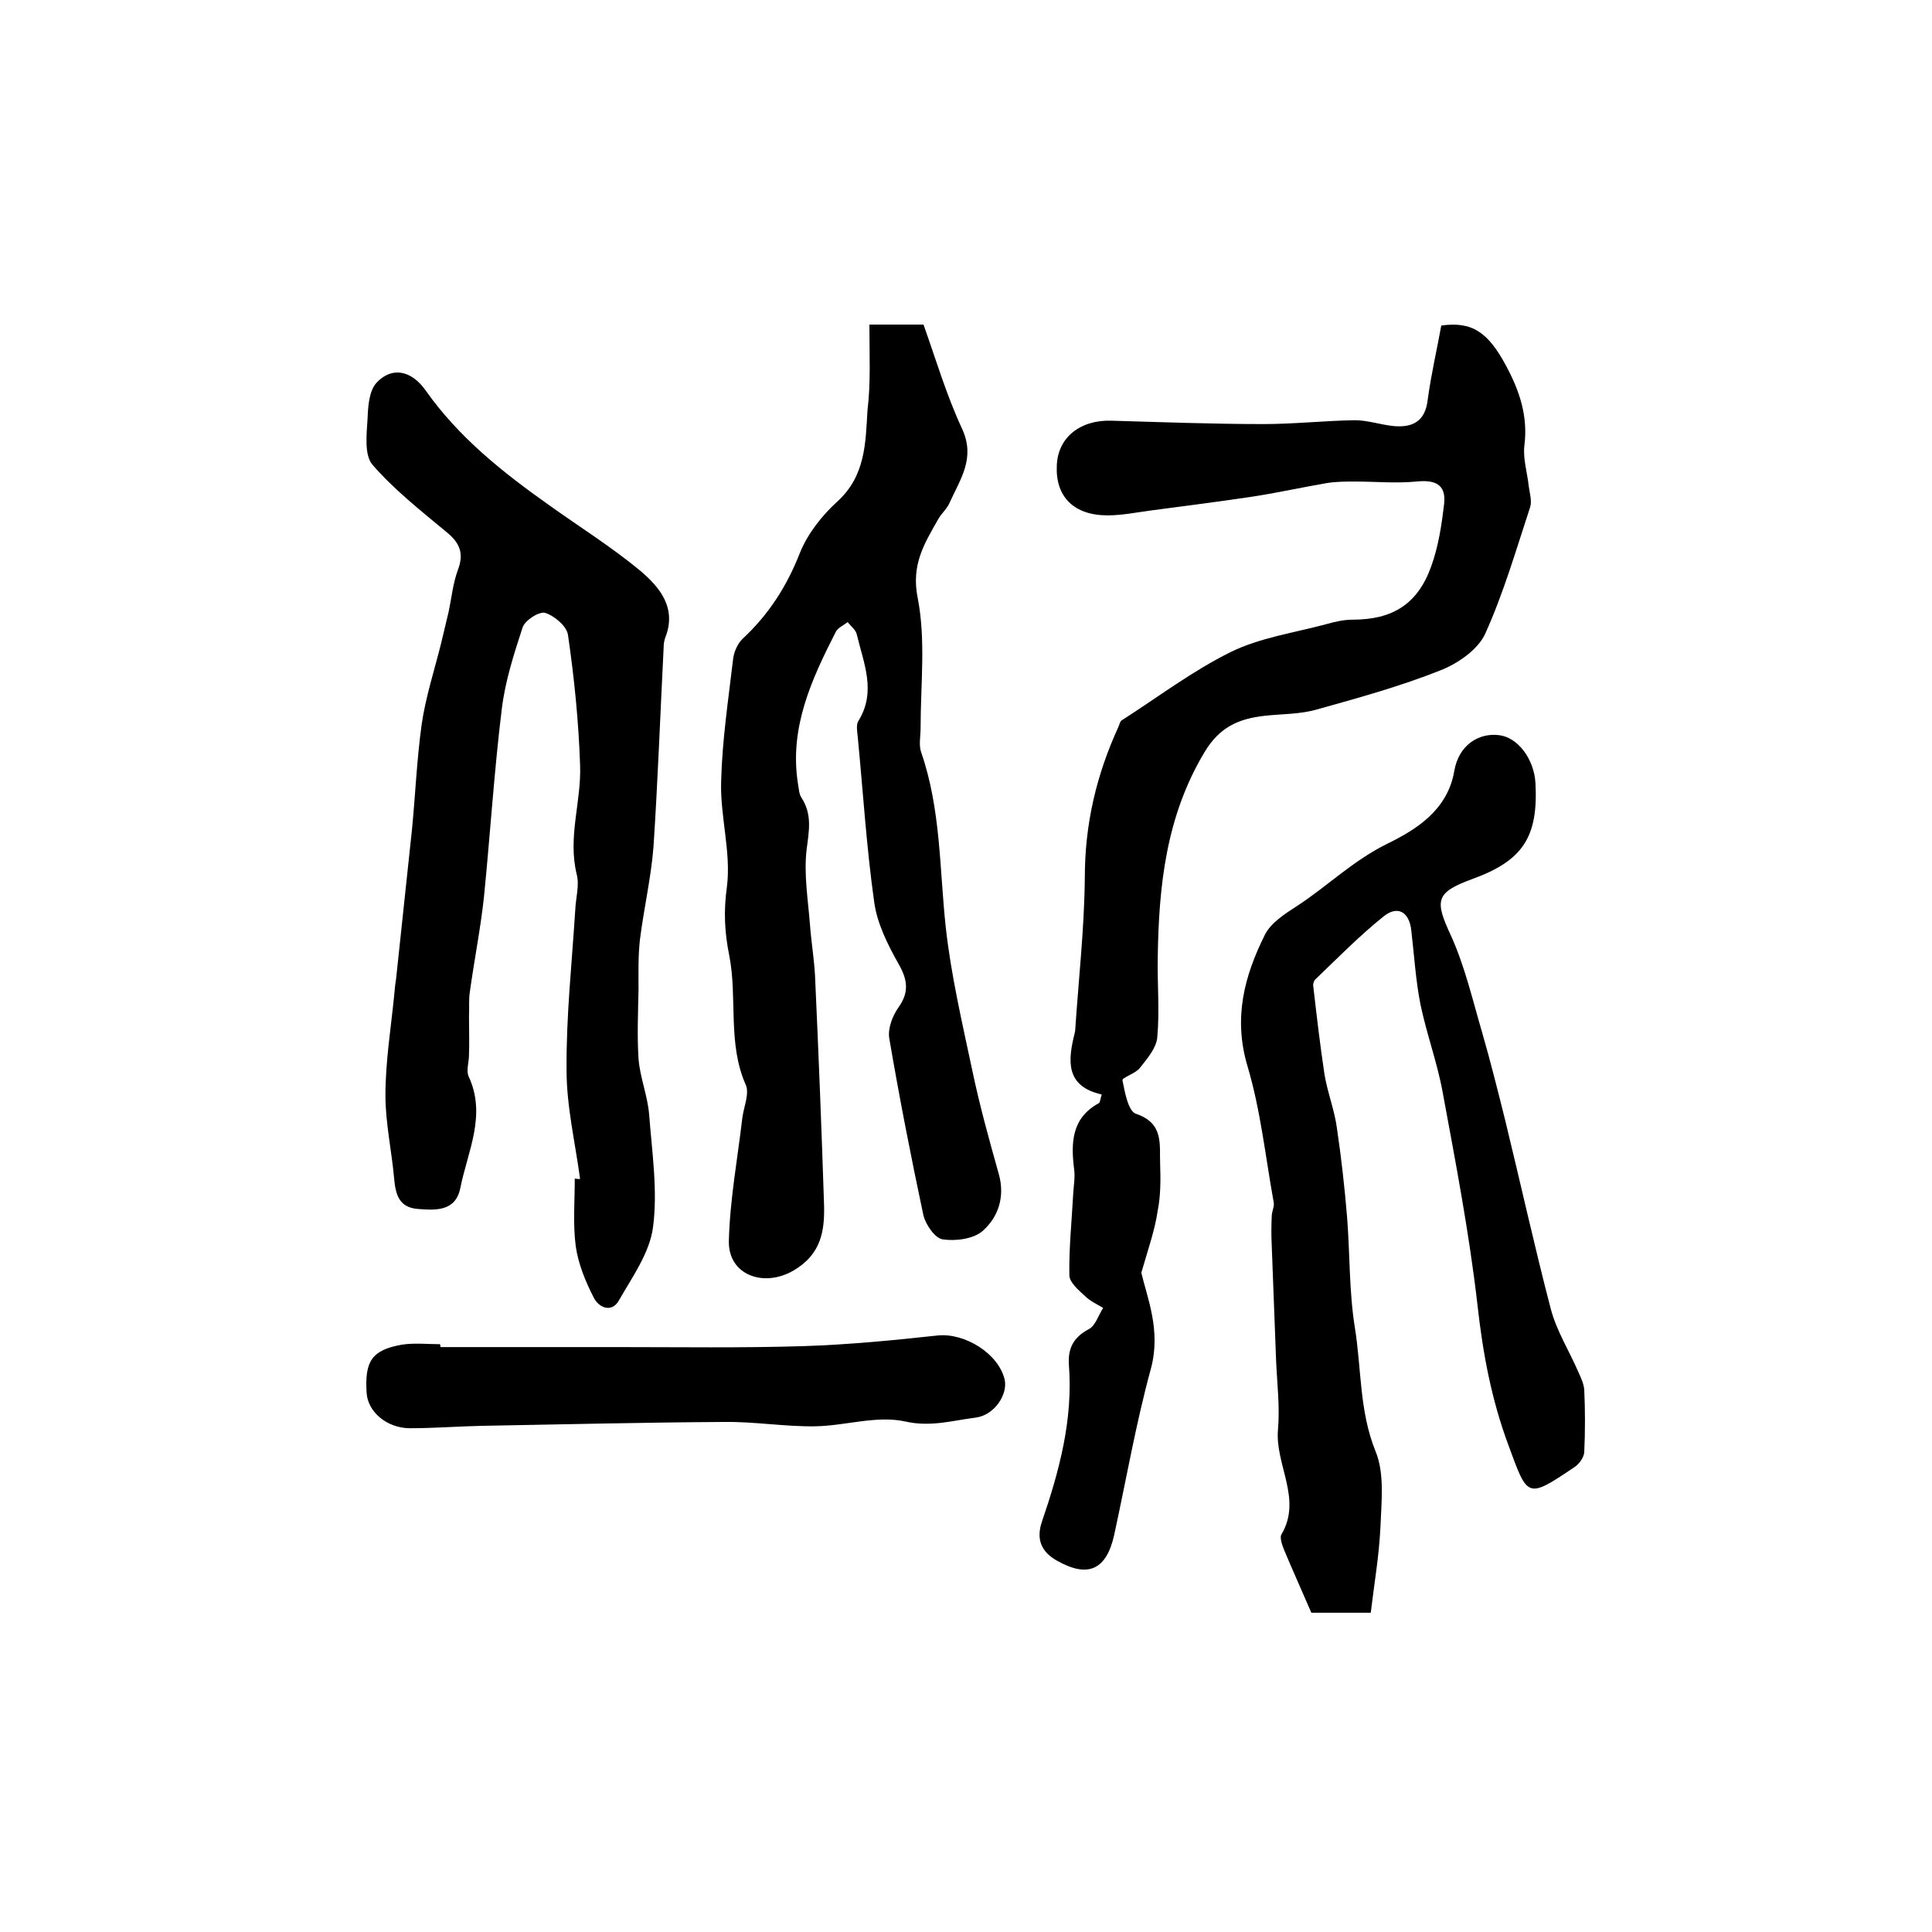 <?xml version="1.0" encoding="utf-8"?>
<!-- Generator: Adobe Illustrator 22.0.0, SVG Export Plug-In . SVG Version: 6.00 Build 0)  -->
<svg version="1.1" id="图层_1" xmlns="http://www.w3.org/2000/svg" xmlns:xlink="http://www.w3.org/1999/xlink" x="0px" y="0px"
	 viewBox="0 0 400 400" style="enable-background:new 0 0 400 400;" xml:space="preserve">
<style type="text/css">
	.st0{fill:#FFFFFF;}
</style>
<g>
	
	<path d="M236.3,263.5c1.2,5.2,4.1,11.9,2,19.8c-3.1,11.3-5.1,22.9-7.6,34.4c-1.6,7.3-5.4,9.1-11.9,5.4c-3.2-1.8-4.3-4.4-3.1-8
		c3.6-10.5,6.5-21.2,5.6-32.6c-0.2-3.3,0.9-5.6,4.1-7.3c1.4-0.7,2-2.9,3-4.4c-1.3-0.8-2.7-1.4-3.8-2.5c-1.3-1.2-3.2-2.8-3.2-4.3
		c-0.1-5.6,0.5-11.3,0.8-16.9c0.1-1.7,0.4-3.3,0.2-4.9c-0.7-5.5-0.6-10.7,5.1-13.8c0.3-0.2,0.3-0.9,0.6-1.8c-7.6-1.7-7-7.1-5.6-12.7
		c0-0.2,0.1-0.3,0.1-0.5c0.7-10.6,1.9-21.1,2-31.7c0-11.1,2.4-21.3,7-31.3c0.2-0.5,0.3-1.1,0.7-1.3c7.5-4.8,14.6-10.2,22.5-14.1
		c6.1-3,13.2-4,19.9-5.8c1.7-0.5,3.6-0.9,5.3-0.9c8.3,0,13.5-3.2,16.3-11c1.5-4.1,2.2-8.7,2.7-13.1c0.4-4-2-4.9-5.8-4.5
		c-4.2,0.4-8.4,0-12.6,0c-1.9,0-3.9,0-5.8,0.3c-5.3,0.9-10.6,2.1-16,2.9c-6.8,1-13.7,1.9-20.6,2.8c-3,0.4-5.9,1-8.9,1
		c-7,0-10.8-3.9-10.5-10.3c0.2-5.8,4.8-9.5,11.3-9.3c10.5,0.3,21,0.7,31.5,0.7c6.3,0,12.6-0.7,18.9-0.8c2.6,0,5.2,0.9,7.9,1.2
		c4,0.4,6.7-0.9,7.2-5.5c0.7-5.2,1.9-10.3,2.8-15.3c6.4-0.9,9.7,1.4,13.4,8.3c2.8,5.2,4.6,10.5,3.8,16.6c-0.3,2.7,0.6,5.5,0.9,8.3
		c0.2,1.5,0.7,3.1,0.3,4.4c-2.9,8.8-5.5,17.8-9.3,26.2c-1.5,3.3-5.7,6.2-9.3,7.6c-8.3,3.3-17,5.7-25.6,8.1c-3.5,1-7.2,0.9-10.8,1.3
		c-5.3,0.6-9.3,2.3-12.4,7.5c-8,13.3-9.5,27.8-9.7,42.6c-0.1,5.5,0.4,11-0.1,16.5c-0.2,2.2-2.1,4.4-3.6,6.3c-0.9,1.2-3.8,2-3.6,2.6
		c0.5,2.5,1.2,6.4,2.8,6.9c5.9,2,4.8,6.5,5,10.6c0.1,3.1,0.1,6.4-0.5,9.4C239.1,254.7,237.8,258.3,236.3,263.5z"/>
	<path d="M120.1,244.1c-1-7.5-2.8-15-2.8-22.5c-0.1-11.1,1.1-22.1,1.8-33.2c0.1-2.5,0.9-5.1,0.3-7.4c-1.9-7.7,1-15.1,0.7-22.6
		c-0.3-9-1.2-18-2.5-26.9c-0.2-1.8-2.8-4-4.7-4.6c-1.2-0.4-4.2,1.5-4.7,3c-1.8,5.5-3.6,11.1-4.3,16.8c-1.6,13-2.4,26-3.7,39
		c-0.7,6.5-2,13-2.9,19.5c-0.3,1.8-0.1,3.6-0.2,5.4c0,2.6,0.1,5.2,0,7.8c0,1.5-0.6,3.2-0.1,4.4c3.8,8.1-0.2,15.6-1.7,23.2
		c-1,4.8-5,4.6-8.8,4.3c-3.9-0.3-4.6-3-4.9-6.3c-0.5-5.7-1.8-11.5-1.8-17.2c0-6.9,1.1-13.7,1.8-20.6c0.1-1.2,0.2-2.3,0.4-3.5
		c1.1-10.3,2.2-20.7,3.3-31c0.7-7.2,1-14.5,2-21.7c0.8-5.6,2.6-11.1,4-16.7c0.5-2.2,1.1-4.5,1.6-6.7c0.6-2.9,0.9-5.9,1.9-8.6
		c1.3-3.4,0.4-5.6-2.3-7.8c-5.3-4.4-10.9-8.8-15.4-14c-1.7-2-1.2-6.3-1-9.5c0.1-2.6,0.3-5.8,1.9-7.5c3.1-3.3,7.1-2.6,10.1,1.6
		c6.9,9.8,16,17,25.6,23.8c6.3,4.5,13,8.7,18.9,13.6c4,3.4,7.6,7.7,5.1,13.9c-0.2,0.6-0.3,1.3-0.3,2c-0.7,13.7-1.2,27.5-2.1,41.2
		c-0.5,6.4-2,12.8-2.8,19.2c-0.4,3.4-0.3,7-0.3,10.4c-0.1,4.8-0.3,9.6,0,14.3c0.3,3.9,1.9,7.7,2.2,11.6c0.6,7.8,1.8,15.7,0.8,23.3
		c-0.7,5.3-4.3,10.3-7.1,15.2c-1.5,2.6-4.2,1.4-5.2-0.7c-1.7-3.3-3.2-7-3.7-10.6c-0.6-4.6-0.2-9.3-0.2-14
		C119.4,244.1,119.8,244.1,120.1,244.1z"/>
	<path d="M180,67.2c4,0,7.2,0,11.2,0c2.5,7,4.7,14.5,8,21.6c2.8,6.1-0.4,10.4-2.6,15.3c-0.5,1.2-1.6,2.1-2.3,3.3
		c-2.9,5.1-5.7,9.5-4.3,16.4c1.7,8.7,0.6,17.9,0.6,26.9c0,1.7-0.4,3.5,0.1,5c4.1,11.8,3.8,24.1,5.1,36.2c1.1,10,3.4,19.8,5.5,29.7
		c1.5,7.2,3.5,14.4,5.5,21.5c1.3,4.7-0.1,8.9-3.4,11.8c-1.9,1.6-5.5,2.1-8.2,1.7c-1.6-0.2-3.5-3-4-4.9c-2.6-12.2-5-24.5-7.1-36.8
		c-0.3-2,0.7-4.6,1.9-6.3c2.3-3.2,1.9-5.8,0-9.1c-2.2-3.9-4.4-8.3-5-12.7c-1.6-11.3-2.3-22.7-3.4-34.1c-0.1-1.1-0.4-2.6,0.1-3.4
		c3.8-6.1,1.1-12-0.3-17.9c-0.2-1-1.2-1.7-1.9-2.6c-0.9,0.7-2.1,1.2-2.5,2.1c-5,9.8-9.6,19.8-7.8,31.3c0.2,1,0.2,2.1,0.7,2.9
		c2.3,3.5,1.6,6.9,1.1,10.8c-0.6,5.1,0.3,10.4,0.7,15.6c0.3,4,1,7.9,1.1,11.8c0.7,15.3,1.3,30.5,1.8,45.8c0.2,5.6-0.5,10.6-6.4,14
		c-6.1,3.5-13.4,0.9-13.3-6.1c0.2-8.5,1.8-17.1,2.8-25.6c0.3-2.3,1.5-5,0.7-6.8c-3.8-8.6-1.7-17.9-3.4-26.7c-1-4.9-1.2-9.3-0.5-14.3
		c0.9-7.1-1.4-14.5-1.2-21.7c0.2-8.5,1.5-17.1,2.5-25.6c0.2-1.4,0.9-3,1.9-4c5.4-5,9.2-10.9,11.9-17.8c1.6-4,4.6-7.8,7.8-10.7
		c5.8-5.3,5.8-12.1,6.2-18.8C180.3,79.3,180,73.5,180,67.2z"/>
	<path d="M283.8,333.9c-5.2,0-8.6,0-12.3,0c-1.8-4.2-3.8-8.6-5.6-12.9c-0.4-1-1-2.6-0.6-3.3c4.4-7.4-1.4-14.5-0.7-21.8
		c0.4-4.7-0.2-9.5-0.4-14.3c-0.3-7.9-0.6-15.8-0.9-23.7c-0.1-2-0.1-4.1,0-6.1c0-1,0.6-2,0.4-2.9c-1.7-9.4-2.7-19-5.4-28.1
		c-3-10-0.7-18.7,3.6-27.3c1.2-2.4,4.1-4.3,6.6-5.9c6.3-4.1,11.6-9.4,18.7-12.9c5.7-2.8,12.5-6.8,13.9-15.1c0.9-5.3,5-7.9,9.2-7.4
		c3.9,0.4,7.3,4.9,7.6,9.9c0.6,11.2-2.6,16.1-13.1,19.9c-7.6,2.8-7.8,4.4-4.4,11.7c2.9,6.4,4.5,13.4,6.5,20.2
		c1.7,5.9,3.2,11.9,4.7,17.9c3.2,13.1,6.1,26.3,9.5,39.3c1.2,4.5,3.8,8.6,5.7,13c0.5,1.1,1.1,2.4,1.2,3.6c0.2,4.3,0.2,8.7,0,13
		c-0.1,1.1-1.1,2.5-2.1,3.1c-9.8,6.6-9.6,6.3-13.6-4.6c-3.5-9.4-5.3-19-6.4-29c-1.7-14.8-4.5-29.4-7.2-44c-1.1-6.1-3.3-12-4.6-18.2
		c-1-5-1.3-10.2-1.9-15.3c-0.4-3.9-2.8-5.3-5.7-3c-5,4-9.5,8.6-14.2,13.1c-0.3,0.3-0.5,1-0.4,1.4c0.7,6.1,1.4,12.1,2.3,18.1
		c0.6,3.8,2.1,7.5,2.6,11.3c0.9,6.1,1.6,12.3,2.1,18.4c0.6,7.6,0.4,15.3,1.6,22.8c1.4,8.6,0.9,17.3,4.3,25.7
		c1.9,4.6,1.2,10.5,1,15.8C285.5,322.3,284.5,328,283.8,333.9z"/>
	<path d="M91.2,278.9c12.2,0,24.5,0,36.7,0c12.8,0,25.7,0.2,38.5-0.2c9.3-0.3,18.5-1.2,27.7-2.2c5.6-0.6,12.6,3.7,13.9,9.1
		c0.7,3.1-2.1,7.4-6,7.9c-4.8,0.6-9.3,2-14.6,0.8c-5.9-1.3-12.4,0.9-18.6,1c-6.3,0.1-12.6-1-19-0.9c-16.6,0.1-33.2,0.5-49.9,0.8
		c-5,0.1-10,0.5-15,0.5c-4.8,0-8.8-3.4-9-7.4c-0.4-6.5,1.1-8.8,7.3-9.9c2.6-0.4,5.3-0.1,7.9-0.1C91.2,278.6,91.2,278.8,91.2,278.9z"
		/>
</g>
</svg>
